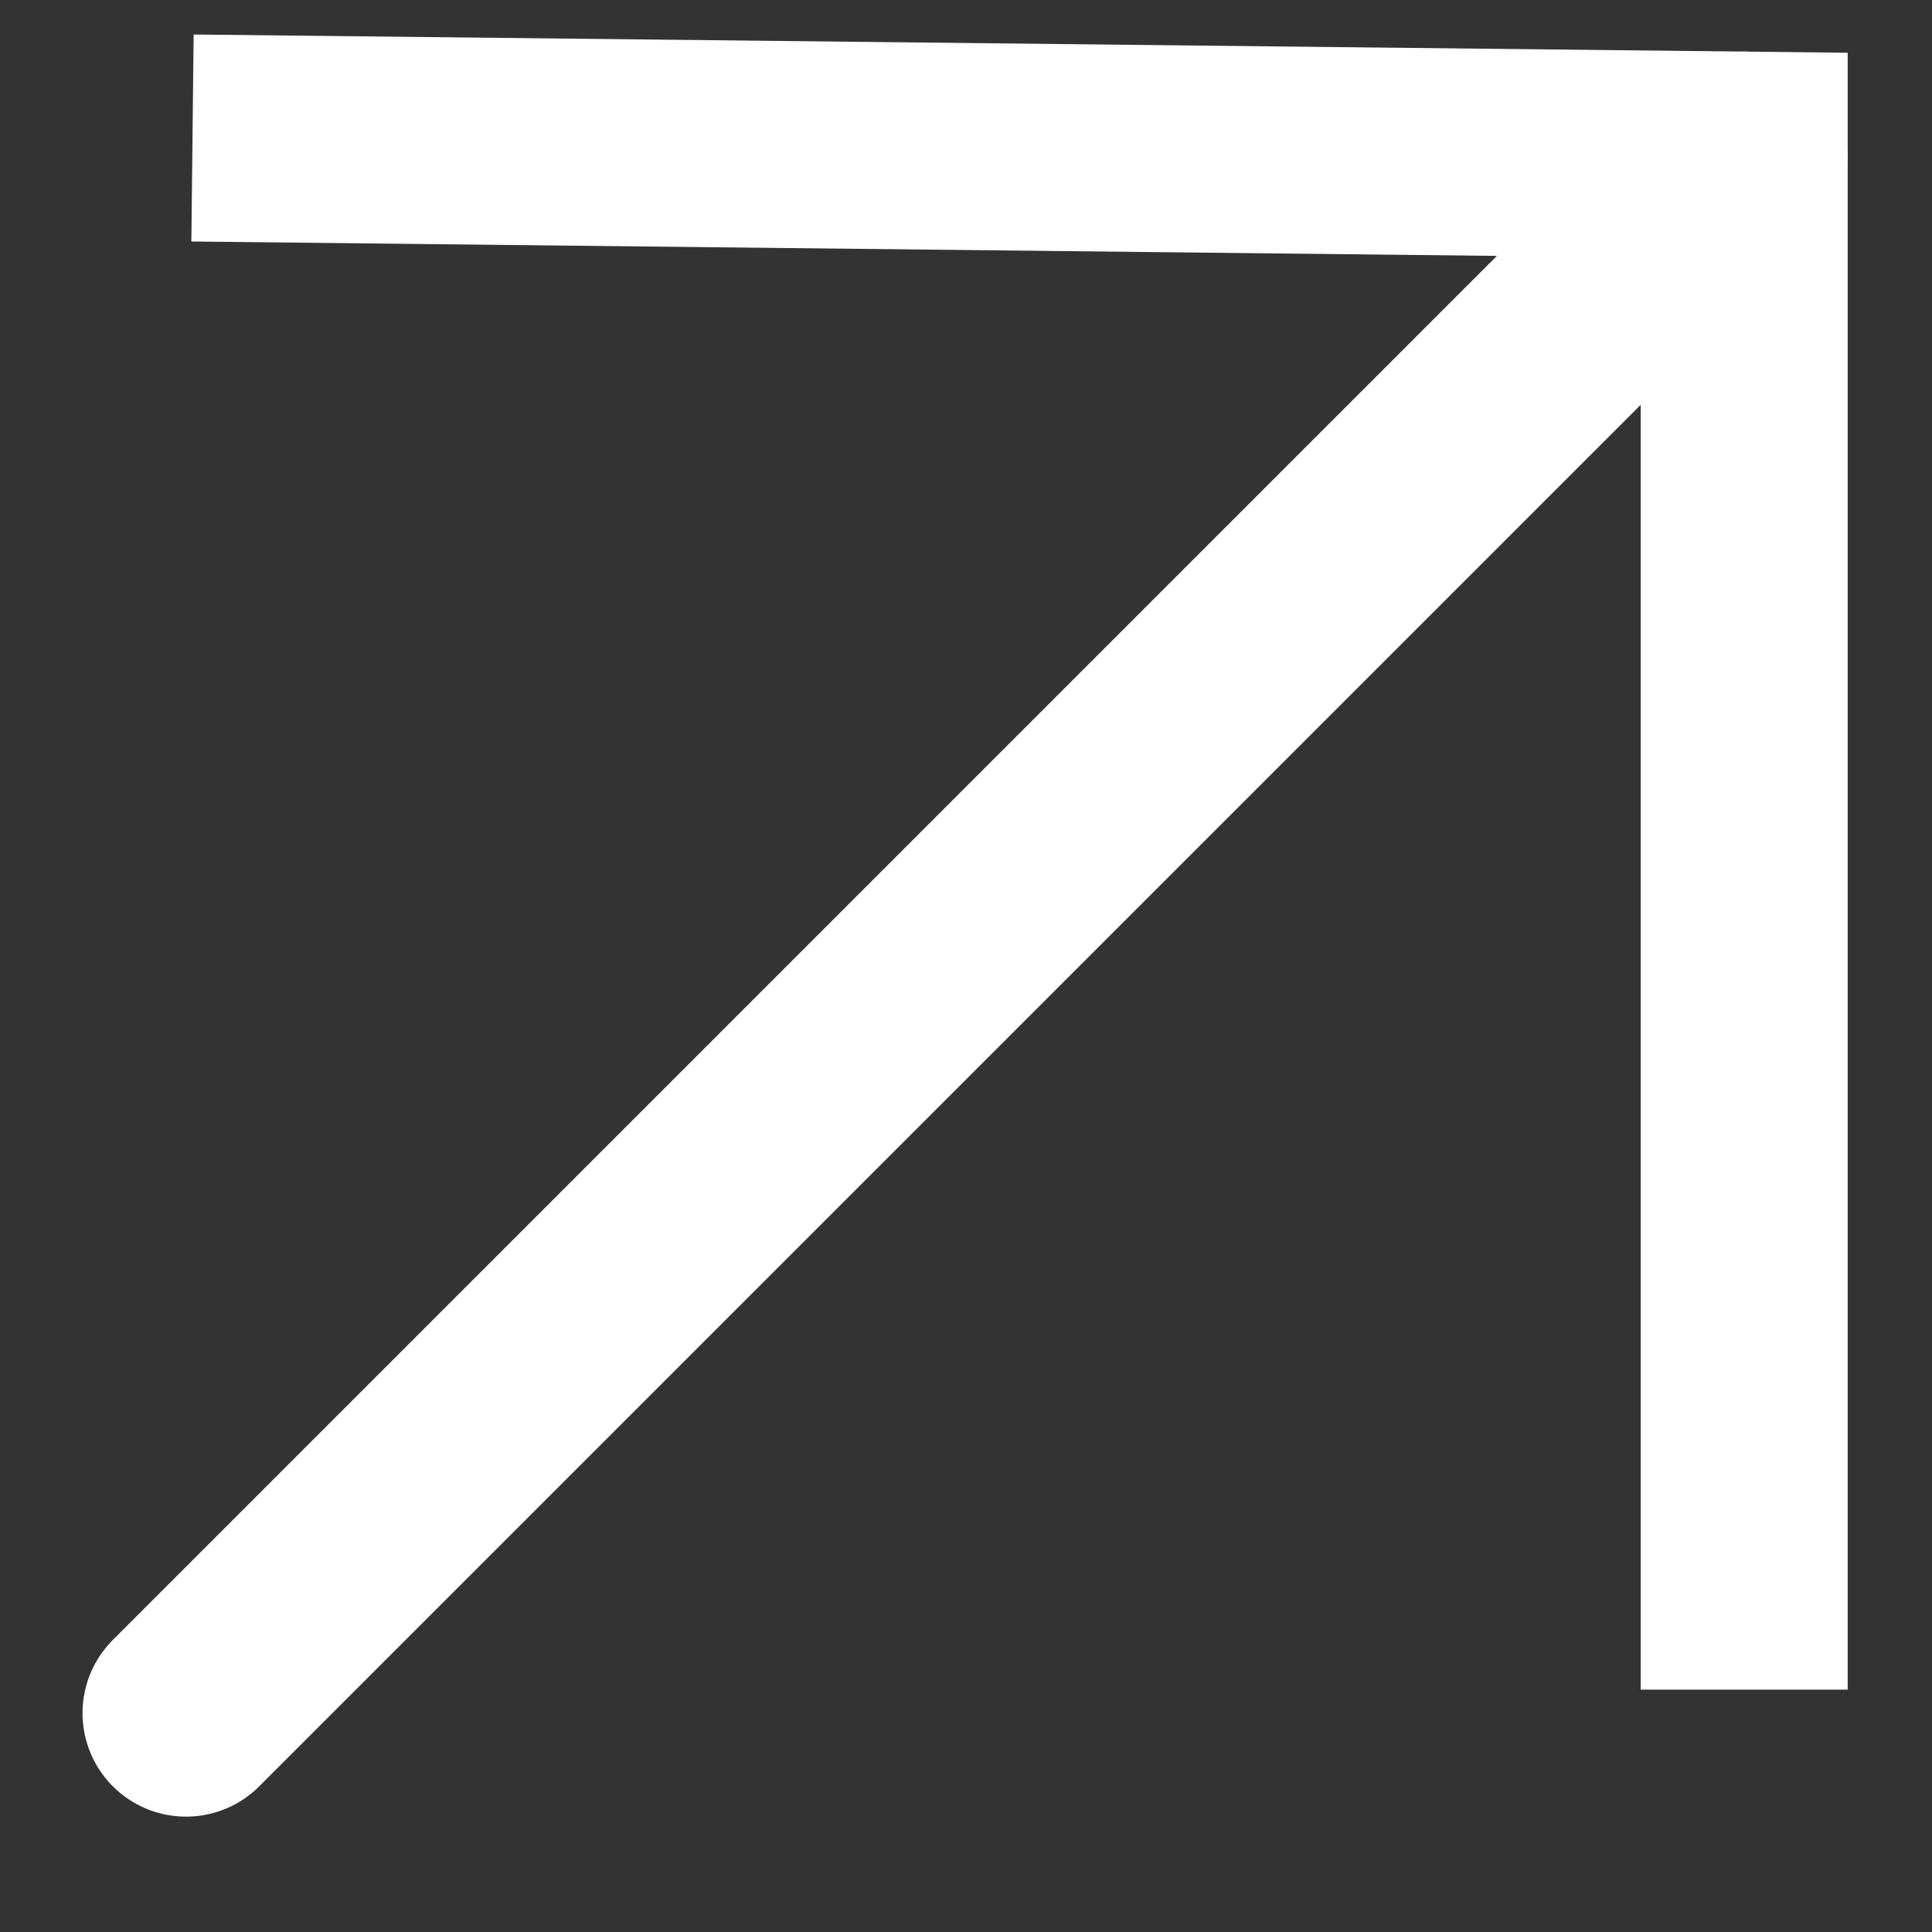 <?xml version="1.0" encoding="UTF-8"?> <svg xmlns="http://www.w3.org/2000/svg" width="14" height="14" viewBox="0 0 14 14" fill="none"><rect x="0" y="0" width="14" height="14" fill="#333333" stroke="none"/> <path d="M1.395 1L12.639 1.124V12.244" stroke="white" stroke-width="1.5"></path> <path d="M12.638 1.124L1.348 12.414" stroke="white" stroke-width="1.5" stroke-linecap="round"></path> </svg> 